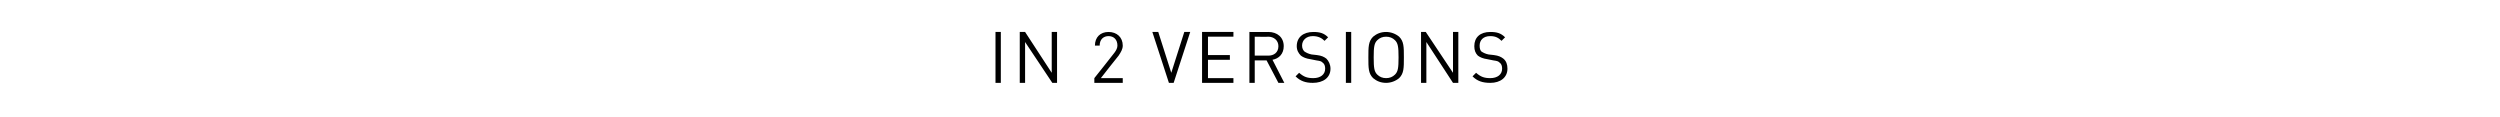 <?xml version="1.0" standalone="no"?><!DOCTYPE svg PUBLIC "-//W3C//DTD SVG 1.1//EN" "http://www.w3.org/Graphics/SVG/1.1/DTD/svg11.dtd"><svg xmlns="http://www.w3.org/2000/svg" version="1.1" width="422.4px" height="19.8px" viewBox="0 -2 422.4 19.8" style="top:-2px"><desc>in 2 versions</desc><defs/><g id="Polygon264660"><path d="m168.2 12l0-8.6l.9 0l0 8.6l-.9 0zm9.6 0l-4.6-6.9l0 6.9l-.9 0l0-8.6l.9 0l4.5 6.9l0-6.9l.9 0l0 8.6l-.8 0zm7.1 0l0-.8c0 0 3.41-4.28 3.4-4.3c.3-.4.5-.8.5-1.2c0-1-.6-1.6-1.5-1.6c-.8 0-1.5.5-1.5 1.6c0 0-.8 0-.8 0c0-1.4.9-2.3 2.3-2.3c1.4 0 2.4.9 2.4 2.3c0 .6-.3 1.1-.7 1.7c-.03-.01-3 3.8-3 3.8l3.7 0l0 .8l-4.8 0zm13.4 0l-.8 0l-2.8-8.6l1 0l2.2 6.9l2.2-6.9l1 0l-2.8 8.6zm4.8 0l0-8.6l5.3 0l0 .8l-4.3 0l0 3.1l3.7 0l0 .8l-3.7 0l0 3.1l4.3 0l0 .8l-5.3 0zm12.9 0l-2-3.8l-2 0l0 3.8l-.9 0l0-8.6c0 0 3.24.03 3.2 0c1.5 0 2.6.9 2.6 2.4c0 1.3-.8 2.1-1.9 2.3c.01-.01 2 3.9 2 3.9l-1 0zm-1.7-7.8c-.05.04-2.3 0-2.3 0l0 3.2c0 0 2.25-.02 2.3 0c.9 0 1.7-.5 1.7-1.6c0-1-.8-1.6-1.7-1.6zm7.5 7.8c-1.2 0-2.1-.3-2.9-1.1c0 0 .6-.6.6-.6c.8.7 1.4.9 2.4.9c1.2 0 2-.6 2-1.6c0-.4-.1-.8-.4-1c-.3-.3-.5-.3-1.1-.4c0 0-1-.2-1-.2c-.7-.1-1.2-.3-1.6-.6c-.4-.4-.7-.9-.7-1.6c0-1.5 1.1-2.4 2.8-2.4c1.1 0 1.8.2 2.5.9c0 0-.6.6-.6.6c-.5-.5-1.1-.8-2-.8c-1.1 0-1.8.7-1.8 1.6c0 .5.2.8.4 1c.3.2.7.4 1.2.5c0 0 .9.1.9.1c.8.1 1.2.3 1.6.6c.4.4.7 1 .7 1.7c0 1.5-1.2 2.4-3 2.4zm5.6 0l0-8.6l.9 0l0 8.6l-.9 0zm9-.8c-.6.5-1.4.8-2.2.8c-.9 0-1.6-.3-2.2-.8c-.8-.8-.8-1.7-.8-3.5c0-1.8 0-2.7.8-3.5c.6-.5 1.3-.8 2.2-.8c.8 0 1.6.3 2.2.8c.8.8.8 1.7.8 3.5c0 1.8 0 2.7-.8 3.5zm-.7-6.4c-.4-.4-.9-.6-1.5-.6c-.6 0-1.1.2-1.5.6c-.5.5-.6 1.1-.6 2.9c0 1.8.1 2.4.6 2.9c.4.4.9.6 1.5.6c.6 0 1.1-.2 1.5-.6c.5-.5.6-1.1.6-2.9c0-1.8-.1-2.4-.6-2.9zm9.8 7.2l-4.5-6.9l0 6.9l-.9 0l0-8.6l.8 0l4.6 6.9l0-6.9l.9 0l0 8.6l-.9 0zm6.3 0c-1.3 0-2.2-.3-3-1.1c0 0 .6-.6.6-.6c.8.7 1.4.9 2.4.9c1.2 0 2-.6 2-1.6c0-.4-.1-.8-.4-1c-.3-.3-.5-.3-1.1-.4c0 0-1-.2-1-.2c-.7-.1-1.2-.3-1.6-.6c-.4-.4-.6-.9-.6-1.6c0-1.5 1-2.4 2.7-2.4c1.1 0 1.8.2 2.5.9c0 0-.6.6-.6.6c-.5-.5-1-.8-1.9-.8c-1.2 0-1.8.7-1.8 1.6c0 .5.1.8.3 1c.3.2.7.4 1.2.5c0 0 .9.1.9.1c.8.1 1.2.3 1.6.6c.5.4.7 1 .7 1.7c0 1.5-1.2 2.4-2.9 2.4z" stroke="none" fill="#000"/></g></svg>